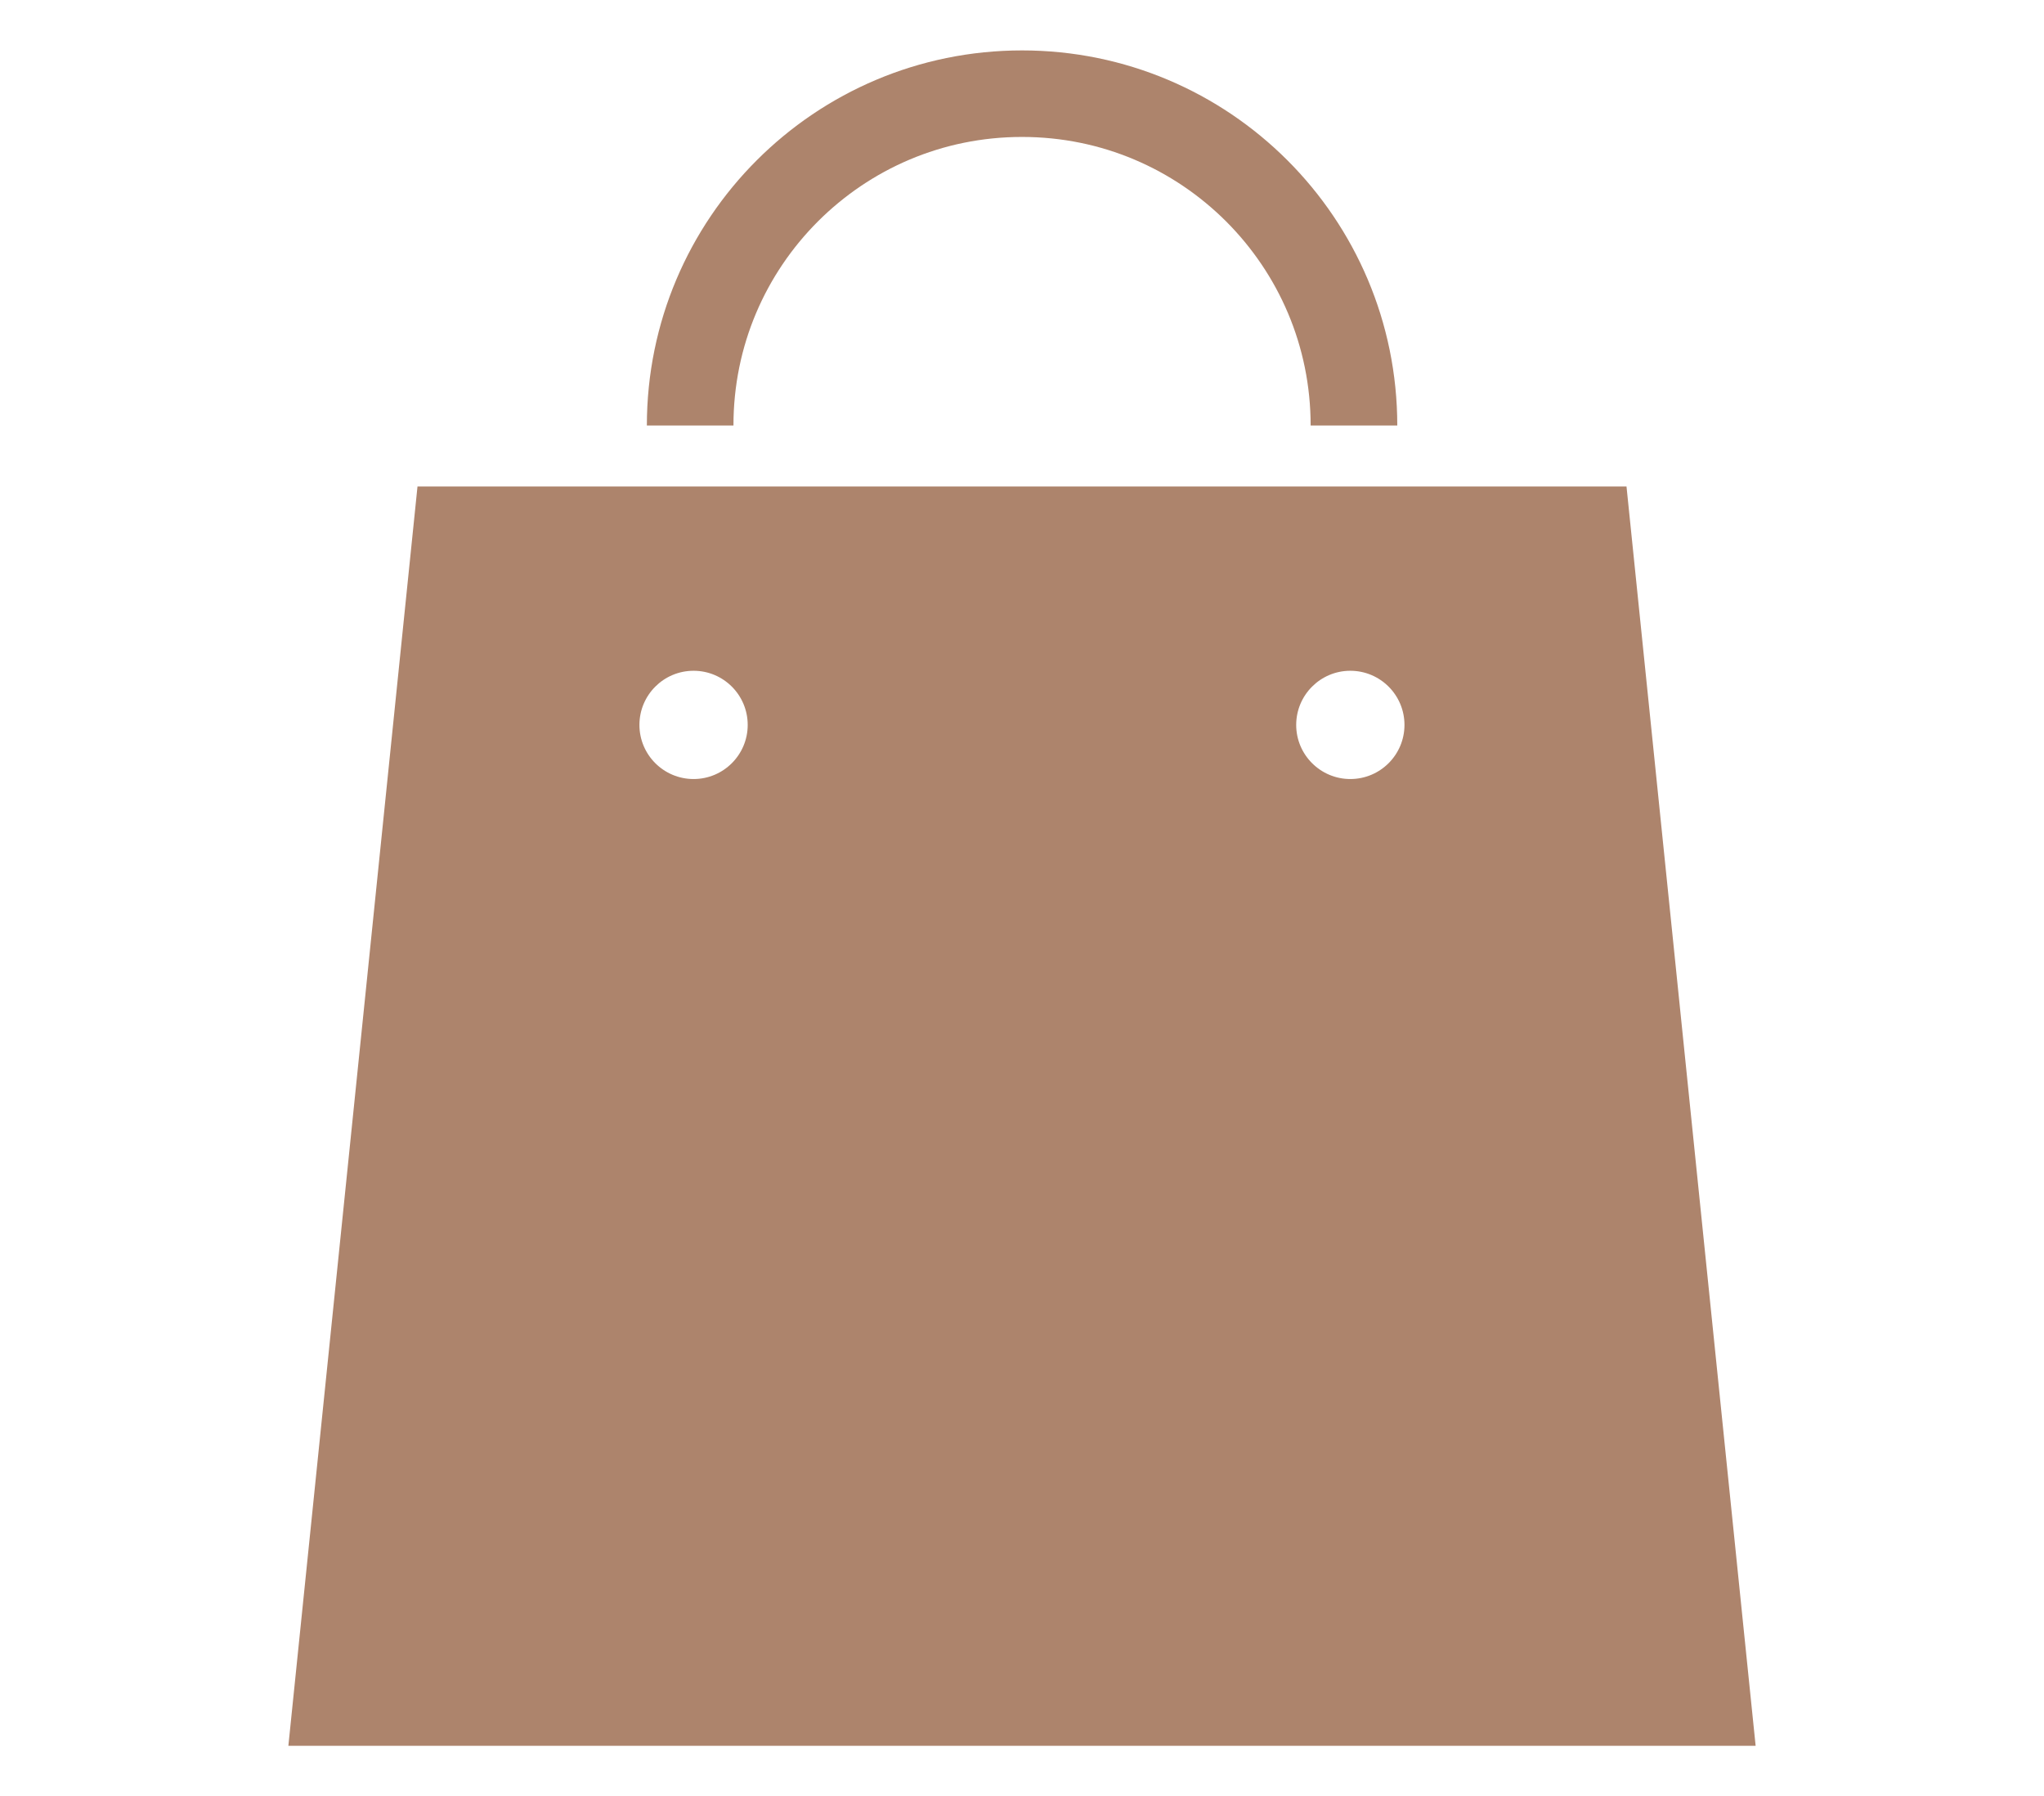 <?xml version="1.0" encoding="utf-8"?>
<!-- Generator: Adobe Illustrator 16.0.0, SVG Export Plug-In . SVG Version: 6.00 Build 0)  -->
<!DOCTYPE svg PUBLIC "-//W3C//DTD SVG 1.1//EN" "http://www.w3.org/Graphics/SVG/1.1/DTD/svg11.dtd">
<svg version="1.1" id="レイヤー_1" xmlns="http://www.w3.org/2000/svg" xmlns:xlink="http://www.w3.org/1999/xlink" x="0px"
	 y="0px" width="41.473px" height="36.449px" viewBox="0 0 41.473 36.449" style="enable-background:new 0 0 41.473 36.449;"
	 xml:space="preserve">
<style type="text/css">
<![CDATA[
	.st0{fill:#AD846C;}
]]>
</style>
<g>
	<path class="st0" d="M33.002,9.873H8.471l-2.62,25.555h29.771L33.002,9.873z M14.073,15.809c-0.607,0-1.099-0.492-1.099-1.098
		c0-0.606,0.491-1.099,1.099-1.099c0.606,0,1.098,0.492,1.098,1.099C15.171,15.316,14.68,15.809,14.073,15.809z M27.398,15.809
		c-0.605,0-1.098-0.492-1.098-1.098c0-0.606,0.492-1.099,1.098-1.099c0.607,0,1.099,0.492,1.099,1.099
		C28.497,15.316,28.006,15.809,27.398,15.809z"/>
	<path class="st0" d="M16.595,4.494c1.063-1.062,2.521-1.715,4.142-1.715s3.078,0.653,4.142,1.715
		c1.061,1.063,1.714,2.521,1.714,4.141h1.758c-0.001-4.205-3.408-7.612-7.613-7.612s-7.612,3.407-7.613,7.612h1.757
		C14.881,7.016,15.534,5.557,16.595,4.494z"/>
</g>
</svg>
